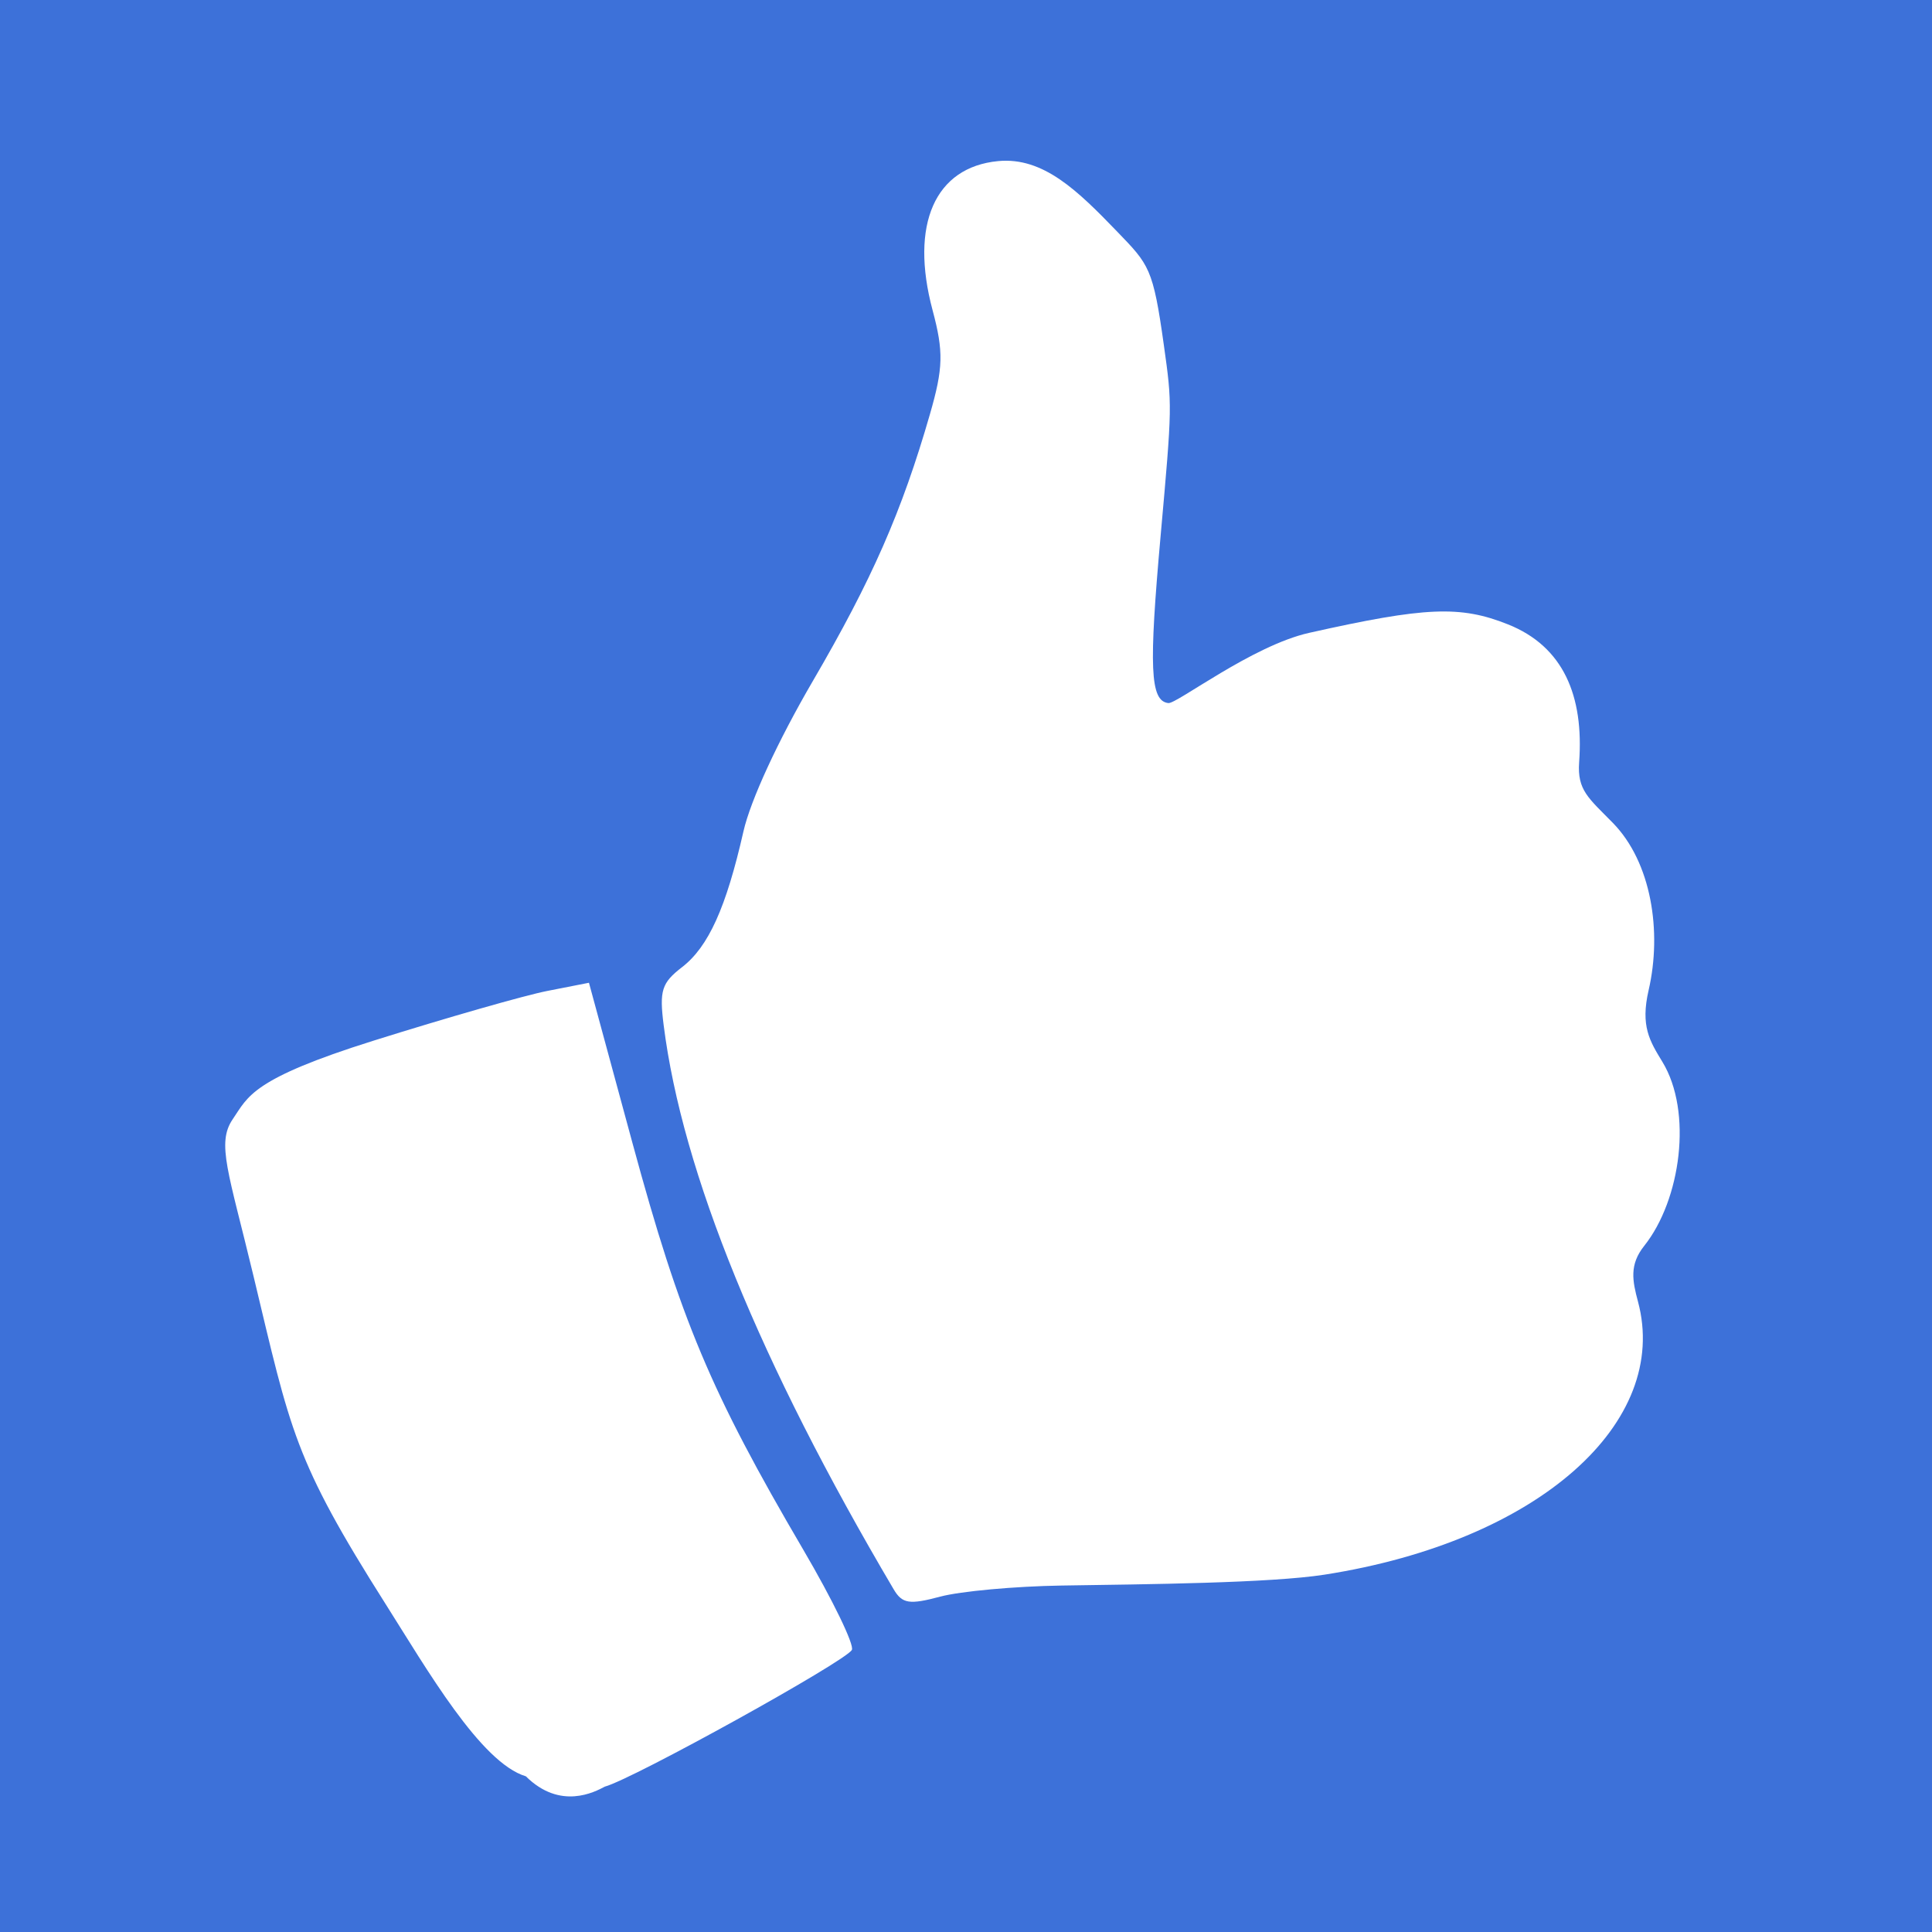 <?xml version="1.0" encoding="UTF-8" standalone="no"?>
<!-- Created with Inkscape (http://www.inkscape.org/) -->

<svg
   xmlns:dc="http://purl.org/dc/elements/1.1/"
   xmlns:cc="http://creativecommons.org/ns#"
   xmlns:rdf="http://www.w3.org/1999/02/22-rdf-syntax-ns#"
   xmlns:svg="http://www.w3.org/2000/svg"
   xmlns="http://www.w3.org/2000/svg"
   xmlns:sodipodi="http://sodipodi.sourceforge.net/DTD/sodipodi-0.dtd"
   xmlns:inkscape="http://www.inkscape.org/namespaces/inkscape"
   width="20mm"
   height="20mm"
   viewBox="0 0 70.866 70.866"
   id="svg5240"
   version="1.1"
   inkscape:version="0.91 r13725"
   sodipodi:docname="easy.svg">
  <defs
     id="defs5242" />
  <sodipodi:namedview
     id="base"
     pagecolor="#ffffff"
     bordercolor="#666666"
     borderopacity="1.0"
     inkscape:pageopacity="0.0"
     inkscape:pageshadow="2"
     inkscape:zoom="7.9195959"
     inkscape:cx="31.892802"
     inkscape:cy="55.045369"
     inkscape:document-units="px"
     inkscape:current-layer="layer1"
     showgrid="true"
     inkscape:window-width="1858"
     inkscape:window-height="1057"
     inkscape:window-x="54"
     inkscape:window-y="-8"
     inkscape:window-maximized="1">
    <inkscape:grid
       type="xygrid"
       id="grid5803" />
  </sodipodi:namedview>
  <g
     inkscape:label="Layer 1"
     inkscape:groupmode="layer"
     id="layer1"
     transform="translate(0,-981.496)">
    <rect
       style="fill:#3d71d9;fill-opacity:1"
       id="rect5805"
       width="90"
       height="95"
       x="-10"
       y="967.362" />
    <path
       style="fill:#ffffff"
       d="m 19.288,1046.651 c -1.657,-0.497 -3.636,-3.938 -5.131,-6.298 -3.383,-5.338 -3.49,-6.343 -4.862,-12.066 -0.908,-3.787 -1.363,-4.854 -0.759,-5.738 0.572,-0.838 0.685,-1.474 5.165,-2.881 2.671,-0.839 5.542,-1.661 6.379,-1.825 l 1.523,-0.299 1.592,5.864 c 1.764,6.5 2.87,9.134 6.267,14.928 1.081,1.844 1.884,3.5 1.784,3.68 -0.232,0.421 -8.033,4.739 -9.059,5.013 -0.373,0.197 -1.633,0.874 -2.898,-0.377 z m 29.3,-7.397 c -1.989,0.311 -6.503,0.352 -9.647,0.4 -1.711,0.026 -3.714,0.209 -4.451,0.406 -1.133,0.303 -1.397,0.262 -1.71,-0.268 -4.906,-8.307 -7.756,-15.296 -8.437,-20.695 -0.161,-1.272 -0.073,-1.549 0.678,-2.128 0.965,-0.746 1.615,-2.183 2.248,-4.974 0.259,-1.141 1.264,-3.321 2.548,-5.522 2.168,-3.717 3.265,-6.216 4.292,-9.78 0.491,-1.702 0.506,-2.293 0.098,-3.82 -0.84,-3.144 0.086,-5.247 2.406,-5.468 1.658,-0.158 2.923,1.092 4.361,2.582 1.18,1.222 1.321,1.341 1.716,4.166 C 43,996.362 43,996.362 42.571,1001.157 c -0.429,4.796 -0.394,6.055 0.285,6.128 0.308,0.033 3.076,-2.109 5.168,-2.577 4.267,-0.956 5.537,-1.009 7.291,-0.309 2.034,0.812 2.785,2.626 2.608,5.058 -0.074,1.022 0.342,1.311 1.232,2.218 1.426,1.453 1.81,4.001 1.317,6.14 -0.305,1.319 0.04,1.867 0.505,2.63 1.116,1.832 0.677,5.062 -0.666,6.748 -0.552,0.693 -0.435,1.279 -0.229,2.048 1.182,4.412 -3.599,8.778 -11.494,10.013 z"
       id="path5238"
       inkscape:connector-curvature="0"
       sodipodi:nodetypes="cscccccsccccccccscccsscssscccccccscc" />
  </g>
</svg>
